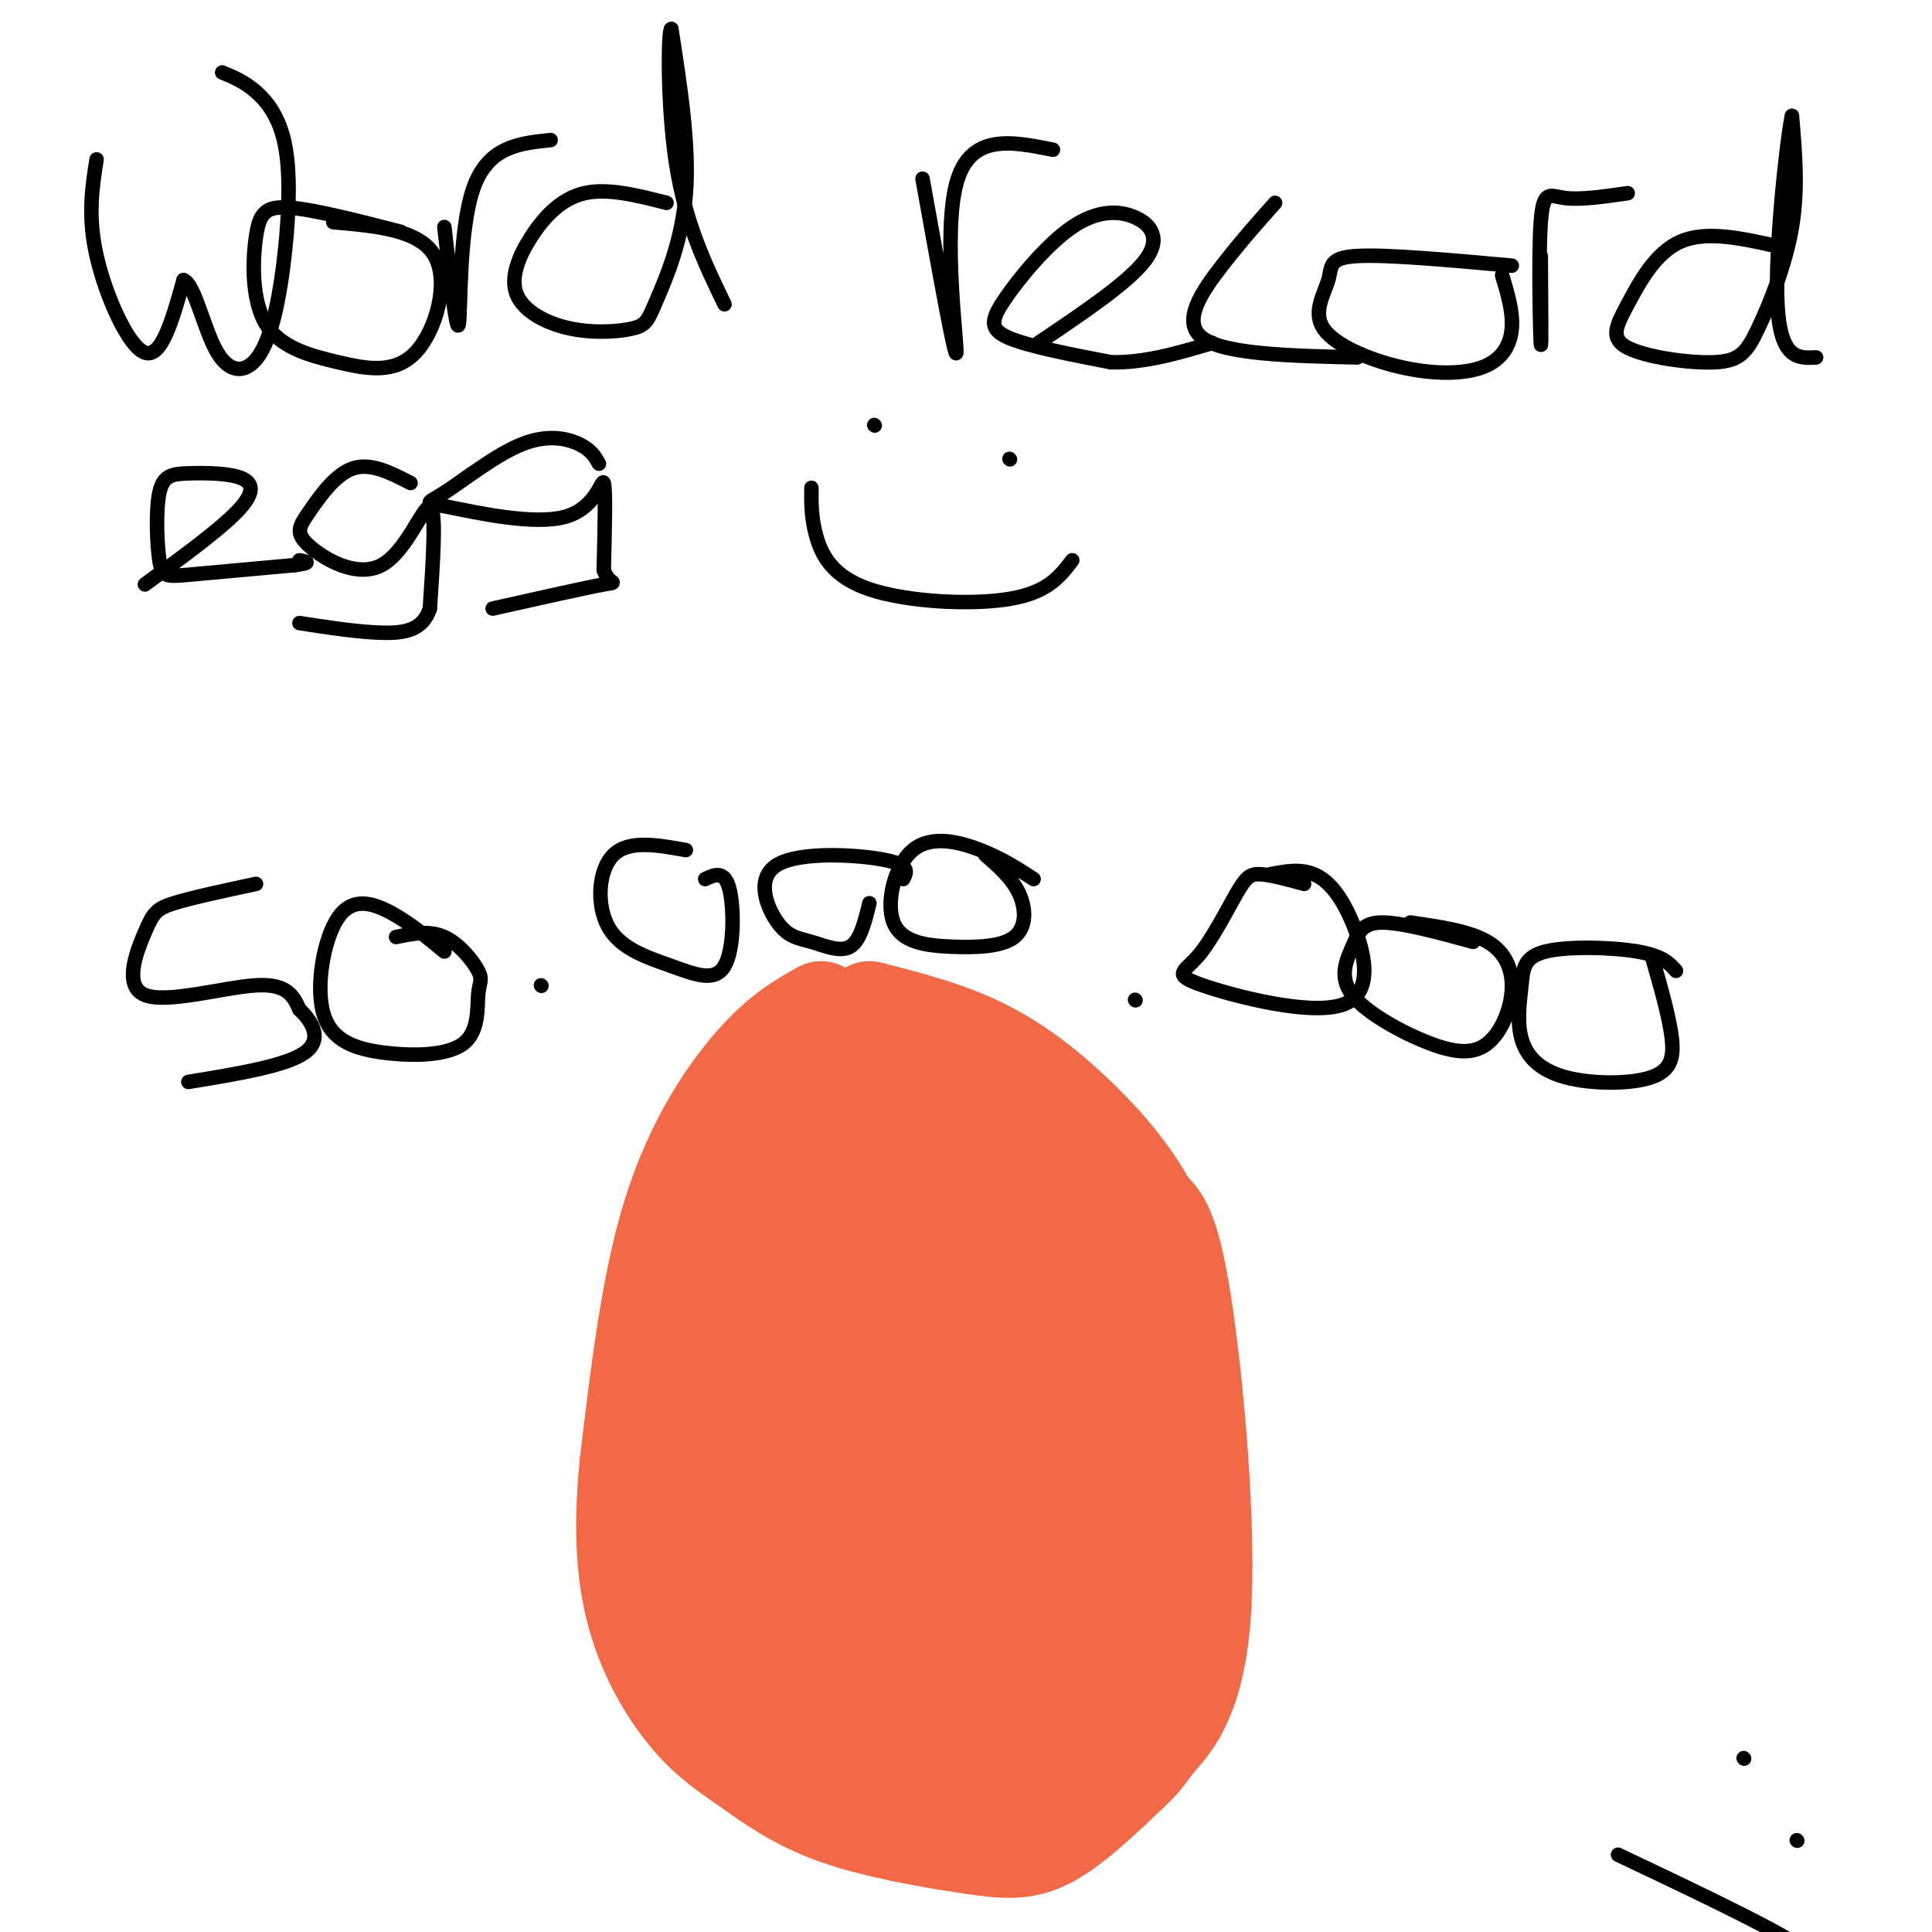 <svg viewBox='0 0 400 400' version='1.1' xmlns='http://www.w3.org/2000/svg' xmlns:xlink='http://www.w3.org/1999/xlink'><g fill='none' stroke='#f26946' stroke-width='20' stroke-linecap='round' stroke-linejoin='round'><path d='M170,209c-4.222,2.356 -8.444,4.711 -14,11c-5.556,6.289 -12.444,16.511 -17,31c-4.556,14.489 -6.778,33.244 -9,52'/><path d='M130,303c-1.463,14.431 -0.620,24.507 2,33c2.620,8.493 7.017,15.403 11,20c3.983,4.597 7.551,6.881 12,10c4.449,3.119 9.780,7.073 18,10c8.220,2.927 19.328,4.826 27,6c7.672,1.174 11.906,1.621 17,-1c5.094,-2.621 11.047,-8.311 17,-14'/><path d='M234,367c3.402,-3.132 3.407,-3.963 6,-7c2.593,-3.037 7.775,-8.279 9,-26c1.225,-17.721 -1.507,-47.920 -4,-64c-2.493,-16.080 -4.746,-18.040 -7,-20'/><path d='M238,250c-3.345,-6.369 -8.208,-12.292 -14,-18c-5.792,-5.708 -12.512,-11.202 -20,-15c-7.488,-3.798 -15.744,-5.899 -24,-8'/><path d='M169,222c-7.744,21.702 -15.488,43.405 -19,55c-3.512,11.595 -2.792,13.083 -1,22c1.792,8.917 4.655,25.262 9,36c4.345,10.738 10.173,15.869 16,21'/><path d='M174,356c7.070,6.191 16.746,11.170 24,13c7.254,1.830 12.086,0.512 16,-3c3.914,-3.512 6.910,-9.216 9,-13c2.090,-3.784 3.274,-5.647 5,-18c1.726,-12.353 3.993,-35.197 4,-48c0.007,-12.803 -2.247,-15.566 -7,-22c-4.753,-6.434 -12.006,-16.539 -17,-22c-4.994,-5.461 -7.729,-6.278 -14,-8c-6.271,-1.722 -16.077,-4.349 -21,-3c-4.923,1.349 -4.961,6.675 -5,12'/><path d='M168,244c-1.635,4.247 -3.224,8.866 -4,20c-0.776,11.134 -0.741,28.783 0,40c0.741,11.217 2.188,16.000 6,23c3.812,7.000 9.987,16.216 16,20c6.013,3.784 11.862,2.135 15,1c3.138,-1.135 3.566,-1.756 6,-8c2.434,-6.244 6.875,-18.111 9,-29c2.125,-10.889 1.934,-20.798 1,-29c-0.934,-8.202 -2.609,-14.695 -4,-20c-1.391,-5.305 -2.496,-9.422 -7,-16c-4.504,-6.578 -12.405,-15.617 -17,-16c-4.595,-0.383 -5.884,7.891 -2,25c3.884,17.109 12.942,43.055 22,69'/><path d='M209,324c4.030,15.188 3.106,18.656 2,22c-1.106,3.344 -2.396,6.562 -6,-1c-3.604,-7.562 -9.524,-25.905 -13,-40c-3.476,-14.095 -4.507,-23.943 -7,-42c-2.493,-18.057 -6.447,-44.322 -1,-33c5.447,11.322 20.295,60.231 26,87c5.705,26.769 2.267,31.399 1,34c-1.267,2.601 -0.362,3.172 -1,3c-0.638,-0.172 -2.819,-1.086 -5,-2'/><path d='M205,352c-2.711,-11.760 -6.990,-40.159 -9,-65c-2.010,-24.841 -1.753,-46.124 -1,-55c0.753,-8.876 2.003,-5.345 5,-4c2.997,1.345 7.743,0.505 13,10c5.257,9.495 11.025,29.327 14,47c2.975,17.673 3.156,33.189 2,45c-1.156,11.811 -3.650,19.918 -6,24c-2.350,4.082 -4.556,4.137 -7,5c-2.444,0.863 -5.127,2.532 -7,-7c-1.873,-9.532 -2.937,-30.266 -4,-51'/><path d='M205,301c-0.821,-11.162 -0.873,-13.566 2,-16c2.873,-2.434 8.673,-4.899 14,0c5.327,4.899 10.182,17.161 13,29c2.818,11.839 3.601,23.253 3,30c-0.601,6.747 -2.585,8.826 -5,11c-2.415,2.174 -5.262,4.443 -8,6c-2.738,1.557 -5.369,2.401 -8,0c-2.631,-2.401 -5.262,-8.046 -9,-21c-3.738,-12.954 -8.583,-33.219 -11,-52c-2.417,-18.781 -2.405,-36.080 -3,-43c-0.595,-6.920 -1.798,-3.460 -3,0'/><path d='M190,245c-1.906,21.669 -5.171,75.842 -7,99c-1.829,23.158 -2.222,15.300 -5,-14c-2.778,-29.300 -7.940,-80.042 -7,-74c0.940,6.042 7.983,68.869 10,90c2.017,21.131 -0.991,0.565 -4,-20'/><path d='M177,326c-3.630,-16.437 -10.705,-47.529 -13,-46c-2.295,1.529 0.189,35.678 1,43c0.811,7.322 -0.051,-12.182 -2,-23c-1.949,-10.818 -4.985,-12.948 -7,-14c-2.015,-1.052 -3.007,-1.026 -4,-1'/><path d='M152,285c-1.733,-1.489 -4.067,-4.711 -5,-1c-0.933,3.711 -0.467,14.356 0,25'/><path d='M147,309c-0.740,-5.425 -2.591,-31.487 -3,-26c-0.409,5.487 0.622,42.522 1,58c0.378,15.478 0.102,9.398 4,10c3.898,0.602 11.971,7.886 15,9c3.029,1.114 1.015,-3.943 -1,-9'/><path d='M163,351c-5.814,-10.725 -19.848,-33.037 -21,-29c-1.152,4.037 10.578,34.422 14,26c3.422,-8.422 -1.463,-55.652 -3,-77c-1.537,-21.348 0.275,-16.814 3,-18c2.725,-1.186 6.362,-8.093 10,-15'/><path d='M166,238c5.833,-5.333 15.417,-11.167 25,-17'/></g>
<g fill='none' stroke='#000000' stroke-width='3' stroke-linecap='round' stroke-linejoin='round'><path d='M20,33c-0.933,5.889 -1.867,11.778 0,20c1.867,8.222 6.533,18.778 10,20c3.467,1.222 5.733,-6.889 8,-15'/><path d='M38,58c2.353,0.820 4.235,10.368 7,15c2.765,4.632 6.412,4.346 9,0c2.588,-4.346 4.116,-12.753 5,-21c0.884,-8.247 1.123,-16.336 0,-22c-1.123,-5.664 -3.606,-8.904 -6,-11c-2.394,-2.096 -4.697,-3.048 -7,-4'/><path d='M83,48c-8.959,-2.305 -17.919,-4.611 -23,-5c-5.081,-0.389 -6.285,1.137 -7,6c-0.715,4.863 -0.943,13.063 2,18c2.943,4.937 9.057,6.612 15,8c5.943,1.388 11.715,2.489 16,-2c4.285,-4.489 7.081,-14.568 4,-20c-3.081,-5.432 -12.041,-6.216 -21,-7'/><path d='M92,47c1.289,11.333 2.578,22.667 3,20c0.422,-2.667 -0.022,-19.333 3,-28c3.022,-8.667 9.511,-9.333 16,-10'/><path d='M138,42c-6.093,-1.556 -12.187,-3.112 -17,-2c-4.813,1.112 -8.346,4.893 -11,9c-2.654,4.107 -4.428,8.540 -3,12c1.428,3.460 6.057,5.946 11,7c4.943,1.054 10.201,0.674 13,0c2.799,-0.674 3.138,-1.643 5,-6c1.862,-4.357 5.246,-12.102 6,-22c0.754,-9.898 -1.123,-21.949 -3,-34'/><path d='M139,6c-0.689,-0.356 -0.911,15.756 1,28c1.911,12.244 5.956,20.622 10,29'/><path d='M191,37c3.400,18.933 6.800,37.867 7,36c0.200,-1.867 -2.800,-24.533 0,-35c2.800,-10.467 11.400,-8.733 20,-7'/><path d='M215,71c9.237,-6.212 18.474,-12.424 22,-17c3.526,-4.576 1.340,-7.516 -2,-9c-3.340,-1.484 -7.833,-1.511 -13,2c-5.167,3.511 -11.006,10.561 -14,15c-2.994,4.439 -3.141,6.268 1,8c4.141,1.732 12.571,3.366 21,5'/><path d='M230,75c7.000,0.167 14.000,-1.917 21,-4'/><path d='M264,42c-3.489,3.911 -6.978,7.822 -11,13c-4.022,5.178 -8.578,11.622 -4,15c4.578,3.378 18.289,3.689 32,4'/><path d='M313,55c-12.972,-1.170 -25.945,-2.340 -32,-2c-6.055,0.340 -5.193,2.189 -6,5c-0.807,2.811 -3.282,6.585 -1,10c2.282,3.415 9.323,6.472 16,8c6.677,1.528 12.990,1.527 17,0c4.010,-1.527 5.717,-4.579 6,-8c0.283,-3.421 -0.859,-7.210 -2,-11'/><path d='M319,53c0.071,10.292 0.143,20.583 0,18c-0.143,-2.583 -0.500,-18.042 0,-25c0.500,-6.958 1.857,-5.417 5,-5c3.143,0.417 8.071,-0.292 13,-1'/><path d='M368,51c-7.338,-1.652 -14.676,-3.304 -20,-1c-5.324,2.304 -8.634,8.564 -11,13c-2.366,4.436 -3.789,7.048 0,9c3.789,1.952 12.789,3.245 18,3c5.211,-0.245 6.634,-2.027 9,-7c2.366,-4.973 5.676,-13.135 7,-21c1.324,-7.865 0.662,-15.432 0,-23'/><path d='M371,24c-1.022,4.600 -3.578,27.600 -3,39c0.578,11.400 4.289,11.200 8,11'/><path d='M30,121c7.631,-5.581 15.262,-11.163 19,-15c3.738,-3.837 3.582,-5.930 1,-7c-2.582,-1.070 -7.590,-1.115 -11,-1c-3.410,0.115 -5.223,0.392 -6,4c-0.777,3.608 -0.517,10.548 0,14c0.517,3.452 1.291,3.415 6,3c4.709,-0.415 13.355,-1.207 22,-2'/><path d='M61,117c3.833,-0.500 2.417,-0.750 1,-1'/><path d='M85,100c-4.153,-2.142 -8.306,-4.284 -12,-3c-3.694,1.284 -6.929,5.993 -9,9c-2.071,3.007 -2.978,4.311 0,7c2.978,2.689 9.840,6.762 15,4c5.160,-2.762 8.617,-12.361 10,-12c1.383,0.361 0.691,10.680 0,21'/><path d='M89,126c-1.467,4.467 -5.133,5.133 -10,5c-4.867,-0.133 -10.933,-1.067 -17,-2'/><path d='M124,96c-0.778,-1.401 -1.555,-2.802 -4,-4c-2.445,-1.198 -6.557,-2.192 -12,0c-5.443,2.192 -12.218,7.571 -16,10c-3.782,2.429 -4.570,1.909 1,3c5.570,1.091 17.500,3.794 24,2c6.500,-1.794 7.572,-8.084 8,-7c0.428,1.084 0.214,9.542 0,18'/><path d='M125,118c1.022,3.244 3.578,2.356 0,3c-3.578,0.644 -13.289,2.822 -23,5'/><path d='M53,183c-6.675,1.429 -13.349,2.858 -17,4c-3.651,1.142 -4.278,1.997 -6,6c-1.722,4.003 -4.541,11.155 0,13c4.541,1.845 16.440,-1.616 23,-2c6.560,-0.384 7.780,2.308 9,5'/><path d='M62,209c2.689,2.511 4.911,6.289 1,9c-3.911,2.711 -13.956,4.356 -24,6'/><path d='M92,197c-3.567,-2.952 -7.134,-5.903 -11,-8c-3.866,-2.097 -8.032,-3.339 -11,1c-2.968,4.339 -4.738,14.258 -3,20c1.738,5.742 6.983,7.306 13,8c6.017,0.694 12.806,0.517 16,-2c3.194,-2.517 2.794,-7.376 3,-10c0.206,-2.624 1.017,-3.014 0,-5c-1.017,-1.986 -3.862,-5.567 -7,-7c-3.138,-1.433 -6.569,-0.716 -10,0'/><path d='M112,204c0.000,0.000 0.100,0.100 0.1,0.1'/><path d='M142,176c-5.917,-1.067 -11.834,-2.133 -15,1c-3.166,3.133 -3.580,10.467 -1,15c2.580,4.533 8.156,6.267 13,8c4.844,1.733 8.958,3.467 11,0c2.042,-3.467 2.012,-12.133 1,-16c-1.012,-3.867 -3.006,-2.933 -5,-2'/><path d='M187,182c0.759,-1.466 1.519,-2.932 -4,-4c-5.519,-1.068 -17.316,-1.736 -22,1c-4.684,2.736 -2.256,8.878 0,12c2.256,3.122 4.338,3.225 7,4c2.662,0.775 5.903,2.221 8,1c2.097,-1.221 3.048,-5.111 4,-9'/><path d='M214,182c-3.256,-2.121 -6.511,-4.243 -11,-6c-4.489,-1.757 -10.210,-3.150 -14,0c-3.790,3.150 -5.648,10.841 -4,15c1.648,4.159 6.803,4.785 12,5c5.197,0.215 10.438,0.019 13,-2c2.562,-2.019 2.446,-5.863 1,-9c-1.446,-3.137 -4.223,-5.569 -7,-8'/><path d='M235,207c0.000,0.000 0.100,0.100 0.1,0.1'/><path d='M270,183c-3.427,-0.936 -6.855,-1.871 -9,-2c-2.145,-0.129 -3.008,0.549 -5,4c-1.992,3.451 -5.113,9.677 -8,13c-2.887,3.323 -5.539,3.744 1,6c6.539,2.256 22.268,6.347 29,4c6.732,-2.347 4.466,-11.132 2,-17c-2.466,-5.868 -5.133,-8.819 -8,-10c-2.867,-1.181 -5.933,-0.590 -9,0'/><path d='M305,195c-7.458,-2.030 -14.916,-4.059 -19,-4c-4.084,0.059 -4.794,2.208 -6,5c-1.206,2.792 -2.908,6.228 0,10c2.908,3.772 10.426,7.881 16,10c5.574,2.119 9.206,2.248 12,0c2.794,-2.248 4.752,-6.875 5,-11c0.248,-4.125 -1.215,-7.750 -5,-10c-3.785,-2.250 -9.893,-3.125 -16,-4'/><path d='M347,201c-1.371,-1.551 -2.743,-3.102 -8,-4c-5.257,-0.898 -14.401,-1.142 -19,0c-4.599,1.142 -4.655,3.672 -5,7c-0.345,3.328 -0.979,7.455 0,11c0.979,3.545 3.572,6.507 9,8c5.428,1.493 13.692,1.517 18,0c4.308,-1.517 4.659,-4.576 4,-9c-0.659,-4.424 -2.330,-10.212 -4,-16'/><path d='M361,364c0.000,0.000 0.100,0.100 0.1,0.1'/><path d='M372,381c0.000,0.000 0.100,0.100 0.1,0.1'/><path d='M335,384c14.917,7.083 29.833,14.167 36,18c6.167,3.833 3.583,4.417 1,5'/><path d='M181,88c0.000,0.000 0.100,0.100 0.1,0.1'/><path d='M209,95c0.000,0.000 0.100,0.100 0.1,0.1'/><path d='M168,101c-0.036,3.089 -0.071,6.179 1,10c1.071,3.821 3.250,8.375 11,11c7.750,2.625 21.071,3.321 29,2c7.929,-1.321 10.464,-4.661 13,-8'/></g>
</svg>